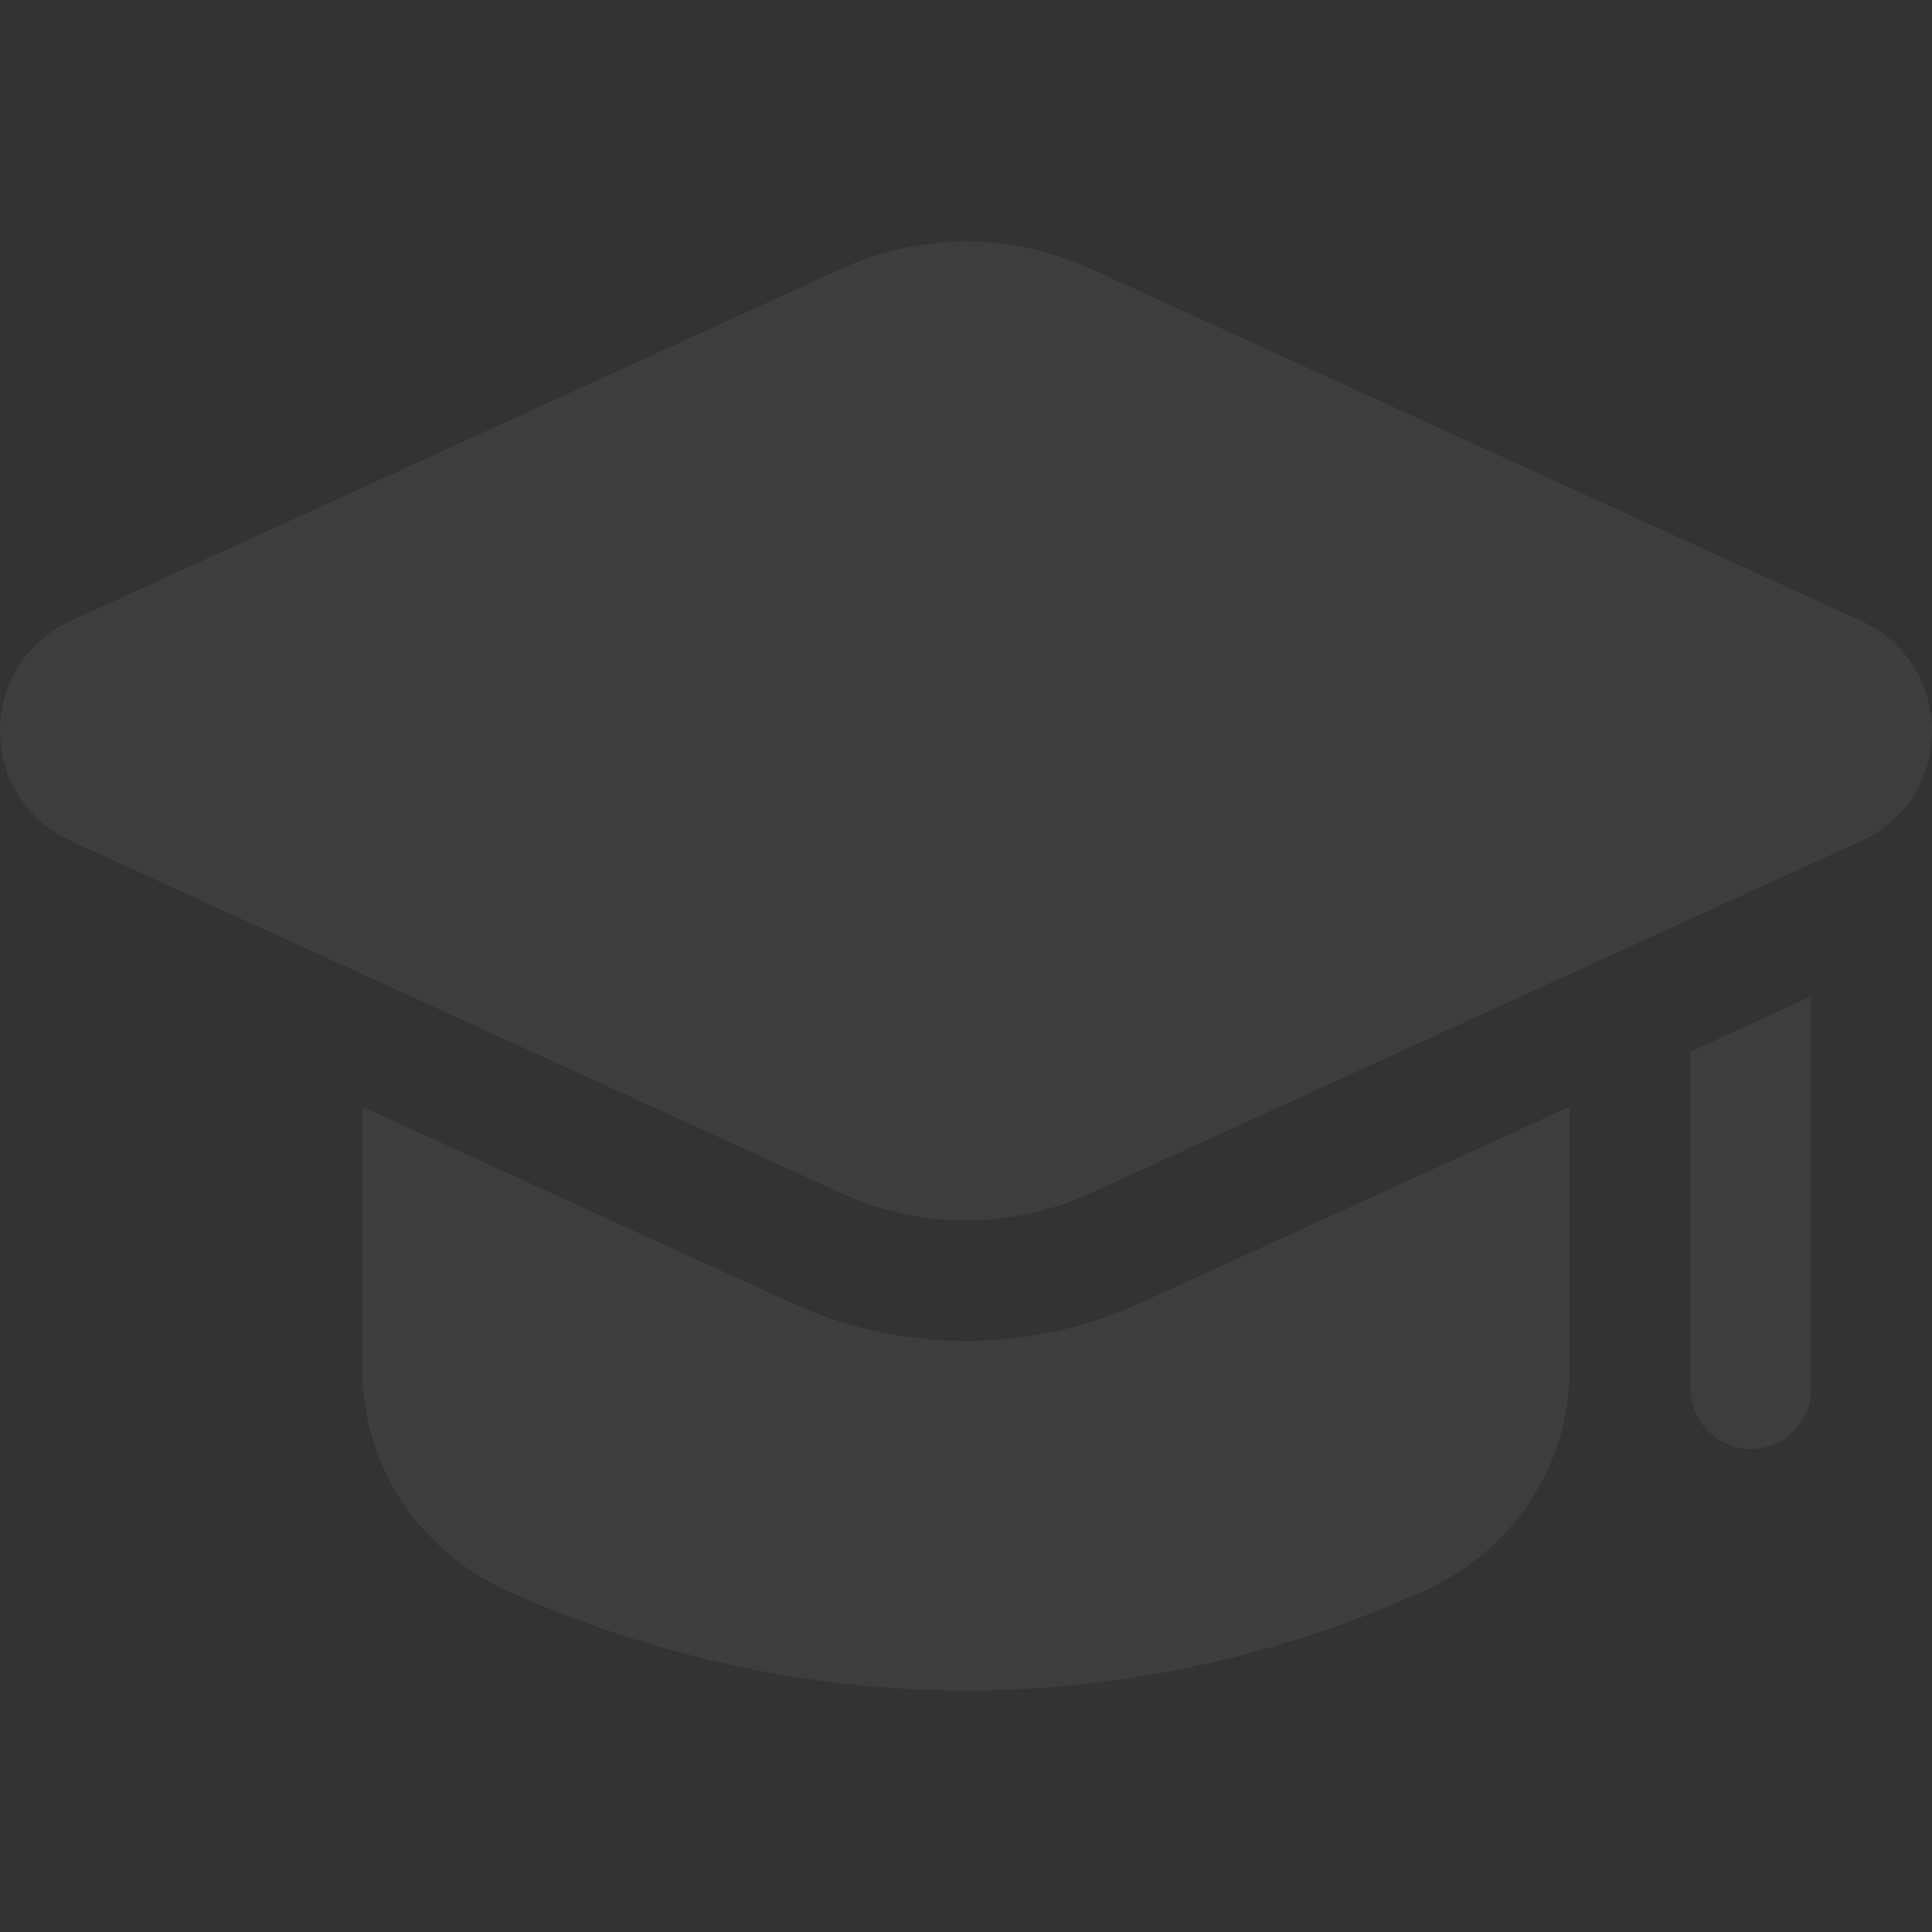 <svg xmlns="http://www.w3.org/2000/svg" width="230" height="230" viewBox="0 0 230 230" fill="none"><rect x="0" y="0" width="230" height="230" fill="#333333" stroke="none"/><g opacity="0.05" clip-path="url(#clip0_1_6355)"><path d="M186.875 131.747V163.012C186.875 174.369 180.191 184.503 169.841 189.247C157.262 194.997 138.216 201.25 115 201.25C91.784 201.25 72.737 194.997 60.087 189.247C49.809 184.503 43.125 174.369 43.125 163.012V131.747L94.228 155.106C100.769 158.125 107.812 159.634 115 159.634C122.188 159.634 129.231 158.125 135.772 155.106L186.875 131.747Z" fill="white"></path><path d="M215.625 118.594V165.312C215.625 169.266 212.391 172.5 208.438 172.5C204.484 172.5 201.25 169.266 201.25 165.312V125.206L215.625 118.594Z" fill="white"></path><path d="M100.179 142.054C104.887 144.203 109.94 145.281 115 145.281C120.06 145.281 125.106 144.21 129.821 142.054L221.612 100.093C226.787 97.728 230 92.719 230 87.019C230 81.319 226.787 76.302 221.612 73.938L129.821 31.984C120.398 27.679 109.609 27.679 100.187 31.984L8.388 73.931C3.213 76.302 0 81.312 0 87.012C0 92.712 3.213 97.721 8.388 100.093L100.179 142.054Z" fill="white"></path></g><defs><clipPath id="clip0_1_6355"><rect width="230" height="230" fill="white"></rect></clipPath></defs></svg>